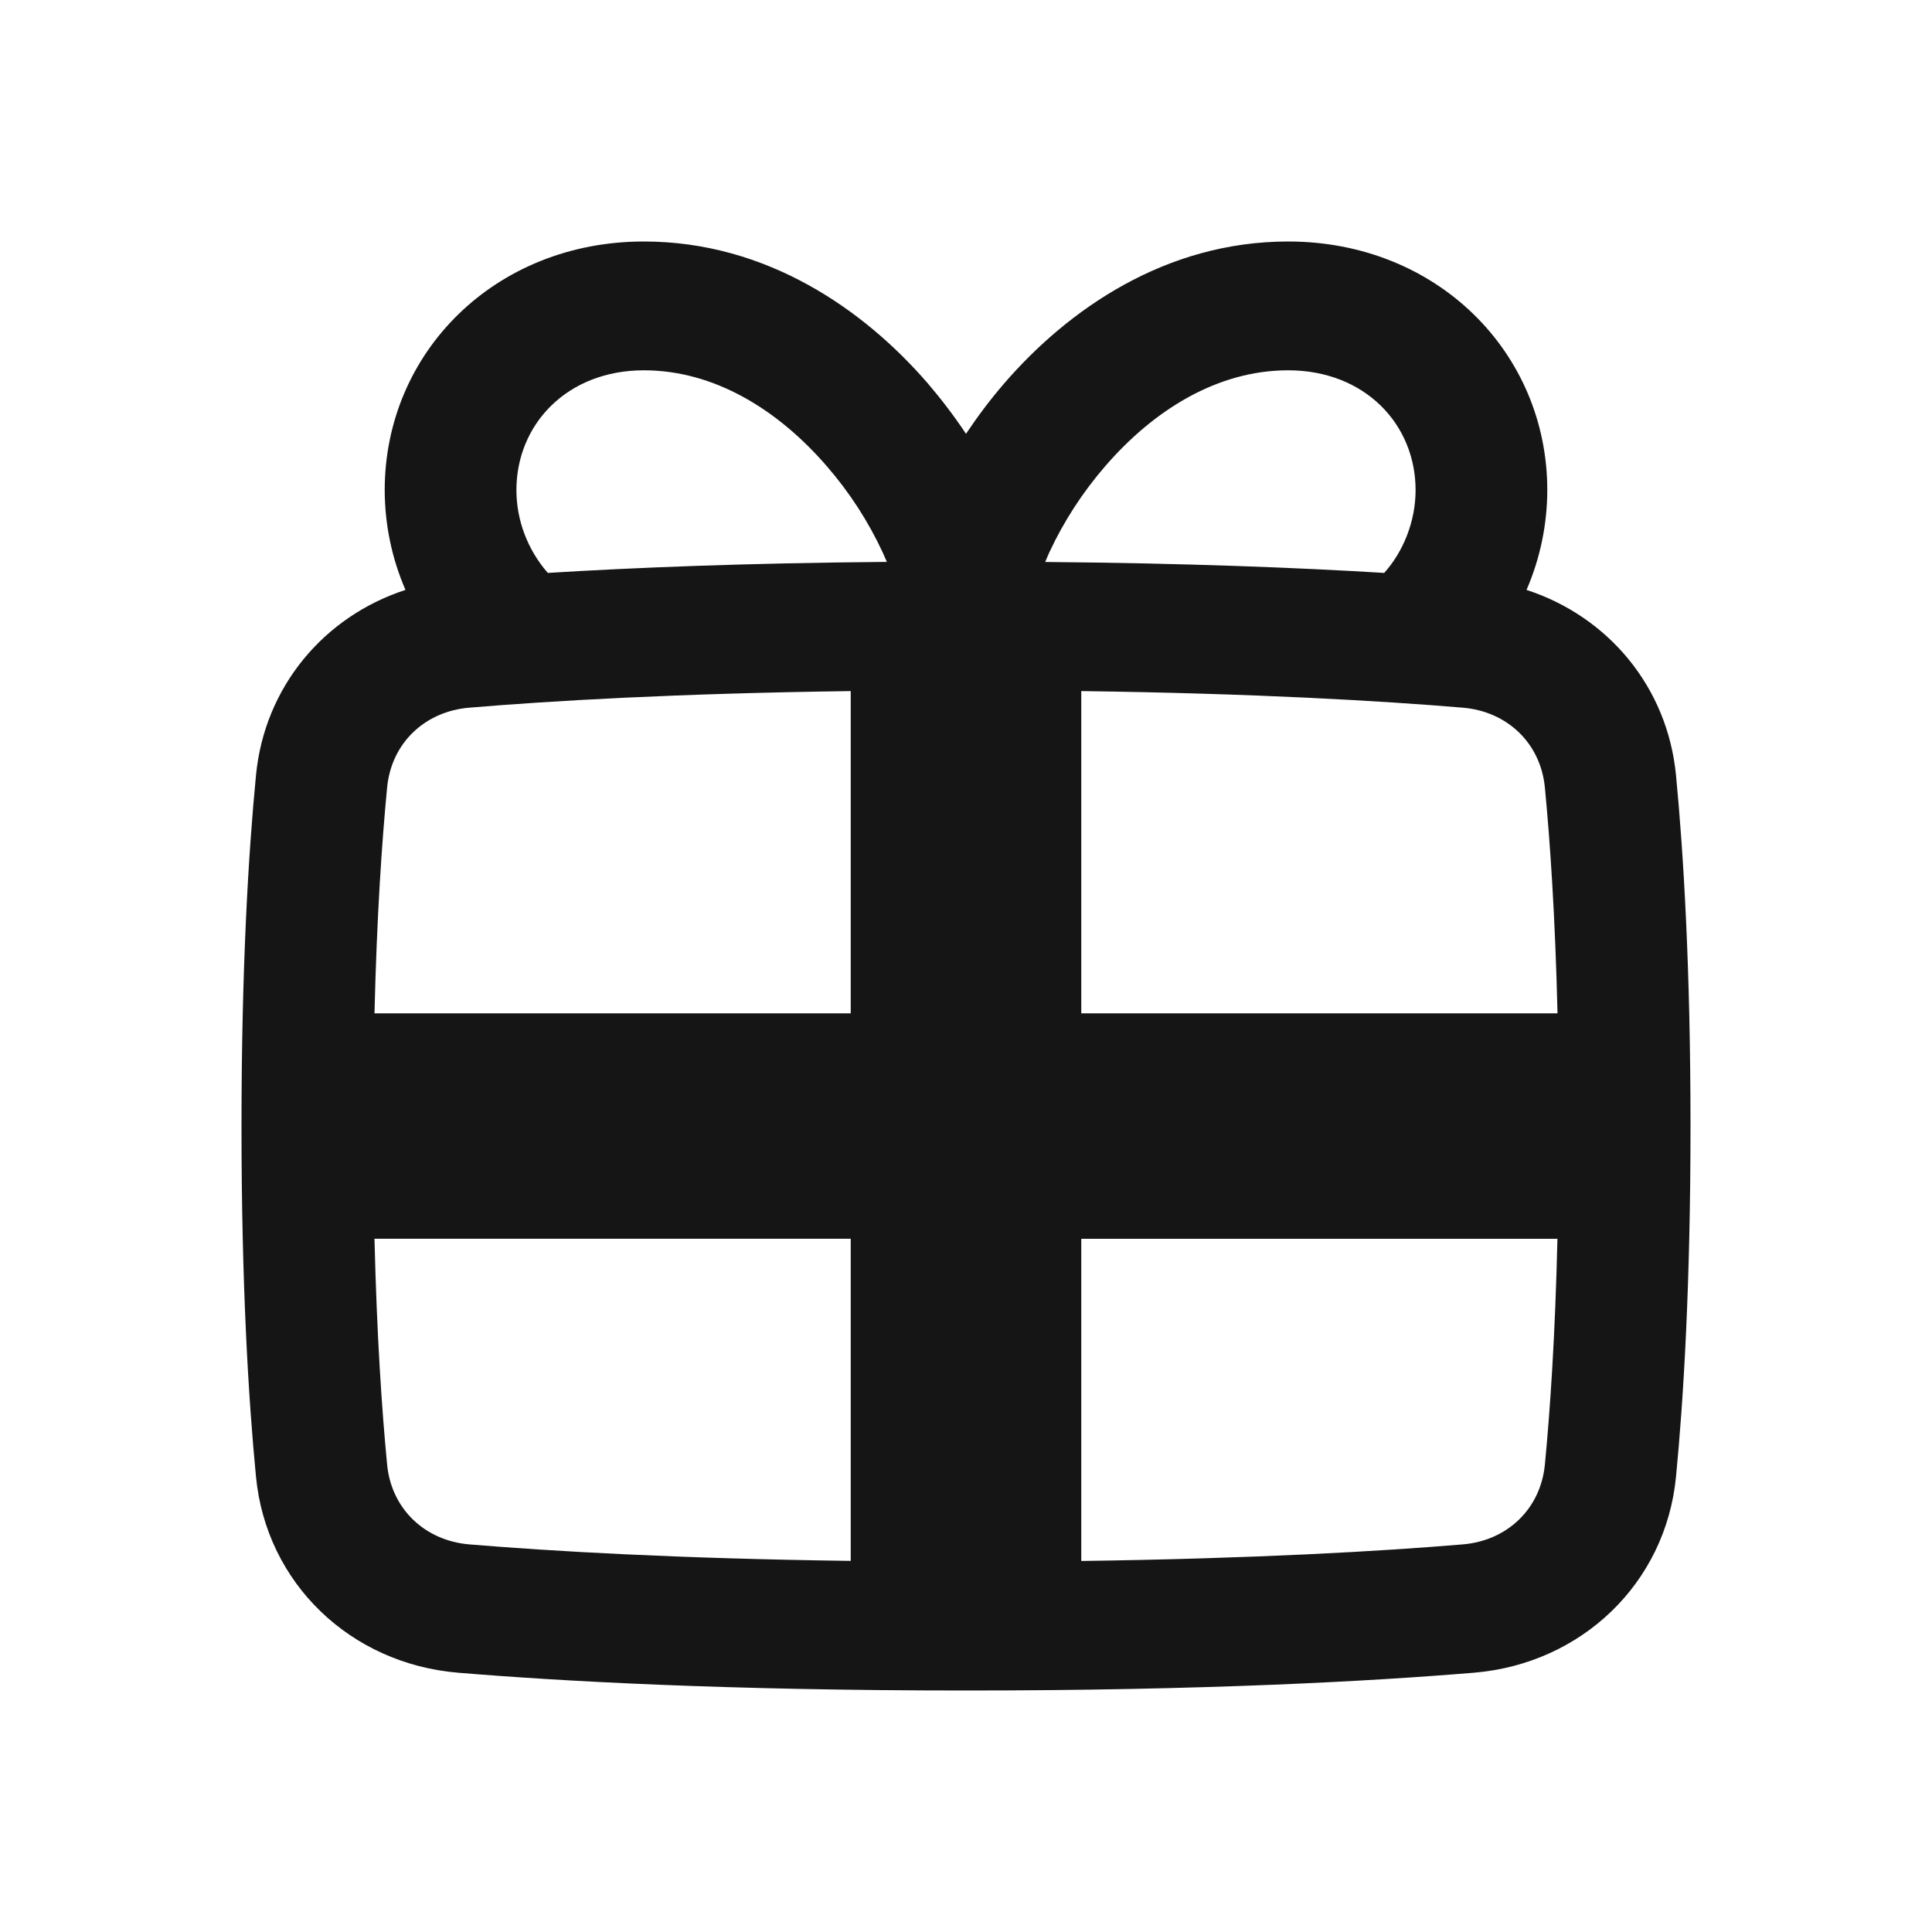<svg xmlns="http://www.w3.org/2000/svg" fill="none" viewBox="0 0 24 24" height="24" width="24">
<path fill="#151515" d="M6.415 6.089C6.415 5.27 7.046 4.6 7.998 4.6C8.872 4.6 9.664 5.088 10.274 5.795C10.554 6.118 10.786 6.477 10.965 6.862C10.983 6.902 11.001 6.942 11.017 6.98C9.263 6.995 7.87 7.051 6.805 7.117C6.555 6.83 6.416 6.466 6.415 6.089ZM5.037 7.328C4.867 6.936 4.78 6.515 4.779 6.089C4.779 4.38 6.148 3 7.998 3C9.525 3 10.734 3.847 11.525 4.762C11.696 4.962 11.855 5.171 12 5.389C12.142 5.176 12.3 4.965 12.475 4.762C13.266 3.847 14.475 3 16.002 3C17.852 3 19.221 4.38 19.221 6.089C19.22 6.515 19.133 6.936 18.963 7.328C19.974 7.657 20.714 8.53 20.82 9.631C20.913 10.599 21 12.025 21 13.988C21 15.951 20.914 17.377 20.82 18.344C20.692 19.671 19.643 20.668 18.31 20.779C17.035 20.885 14.973 21 12 21C9.027 21 6.965 20.885 5.69 20.779C4.357 20.668 3.308 19.671 3.18 18.344C3.086 17.377 3 15.951 3 13.989C3 12.026 3.086 10.6 3.18 9.631C3.286 8.531 4.026 7.657 5.037 7.328ZM17.195 7.117C17.431 6.855 17.585 6.477 17.585 6.089C17.585 5.27 16.954 4.6 16.002 4.6C15.128 4.6 14.336 5.088 13.726 5.795C13.447 6.118 13.214 6.477 13.035 6.862C13.018 6.901 13 6.941 12.984 6.981C14.737 6.996 16.131 7.052 17.195 7.117ZM10.568 8.585C8.4 8.614 6.843 8.706 5.829 8.791C5.277 8.837 4.862 9.231 4.809 9.782C4.744 10.456 4.681 11.38 4.652 12.588H10.568V8.585ZM4.809 18.194C4.744 17.52 4.681 16.596 4.652 15.388H10.568V19.39C8.4 19.361 6.843 19.269 5.829 19.185C5.277 19.138 4.862 18.744 4.809 18.194M13.432 19.391V15.389H19.347C19.319 16.596 19.256 17.521 19.191 18.194C19.138 18.744 18.723 19.139 18.171 19.185C17.157 19.27 15.6 19.361 13.432 19.391ZM19.191 9.782C19.256 10.456 19.319 11.38 19.348 12.588H13.432V8.585C15.6 8.614 17.157 8.706 18.171 8.791C18.723 8.837 19.138 9.232 19.191 9.782Z" clip-rule="evenodd" fill-rule="evenodd"></path>
</svg>
